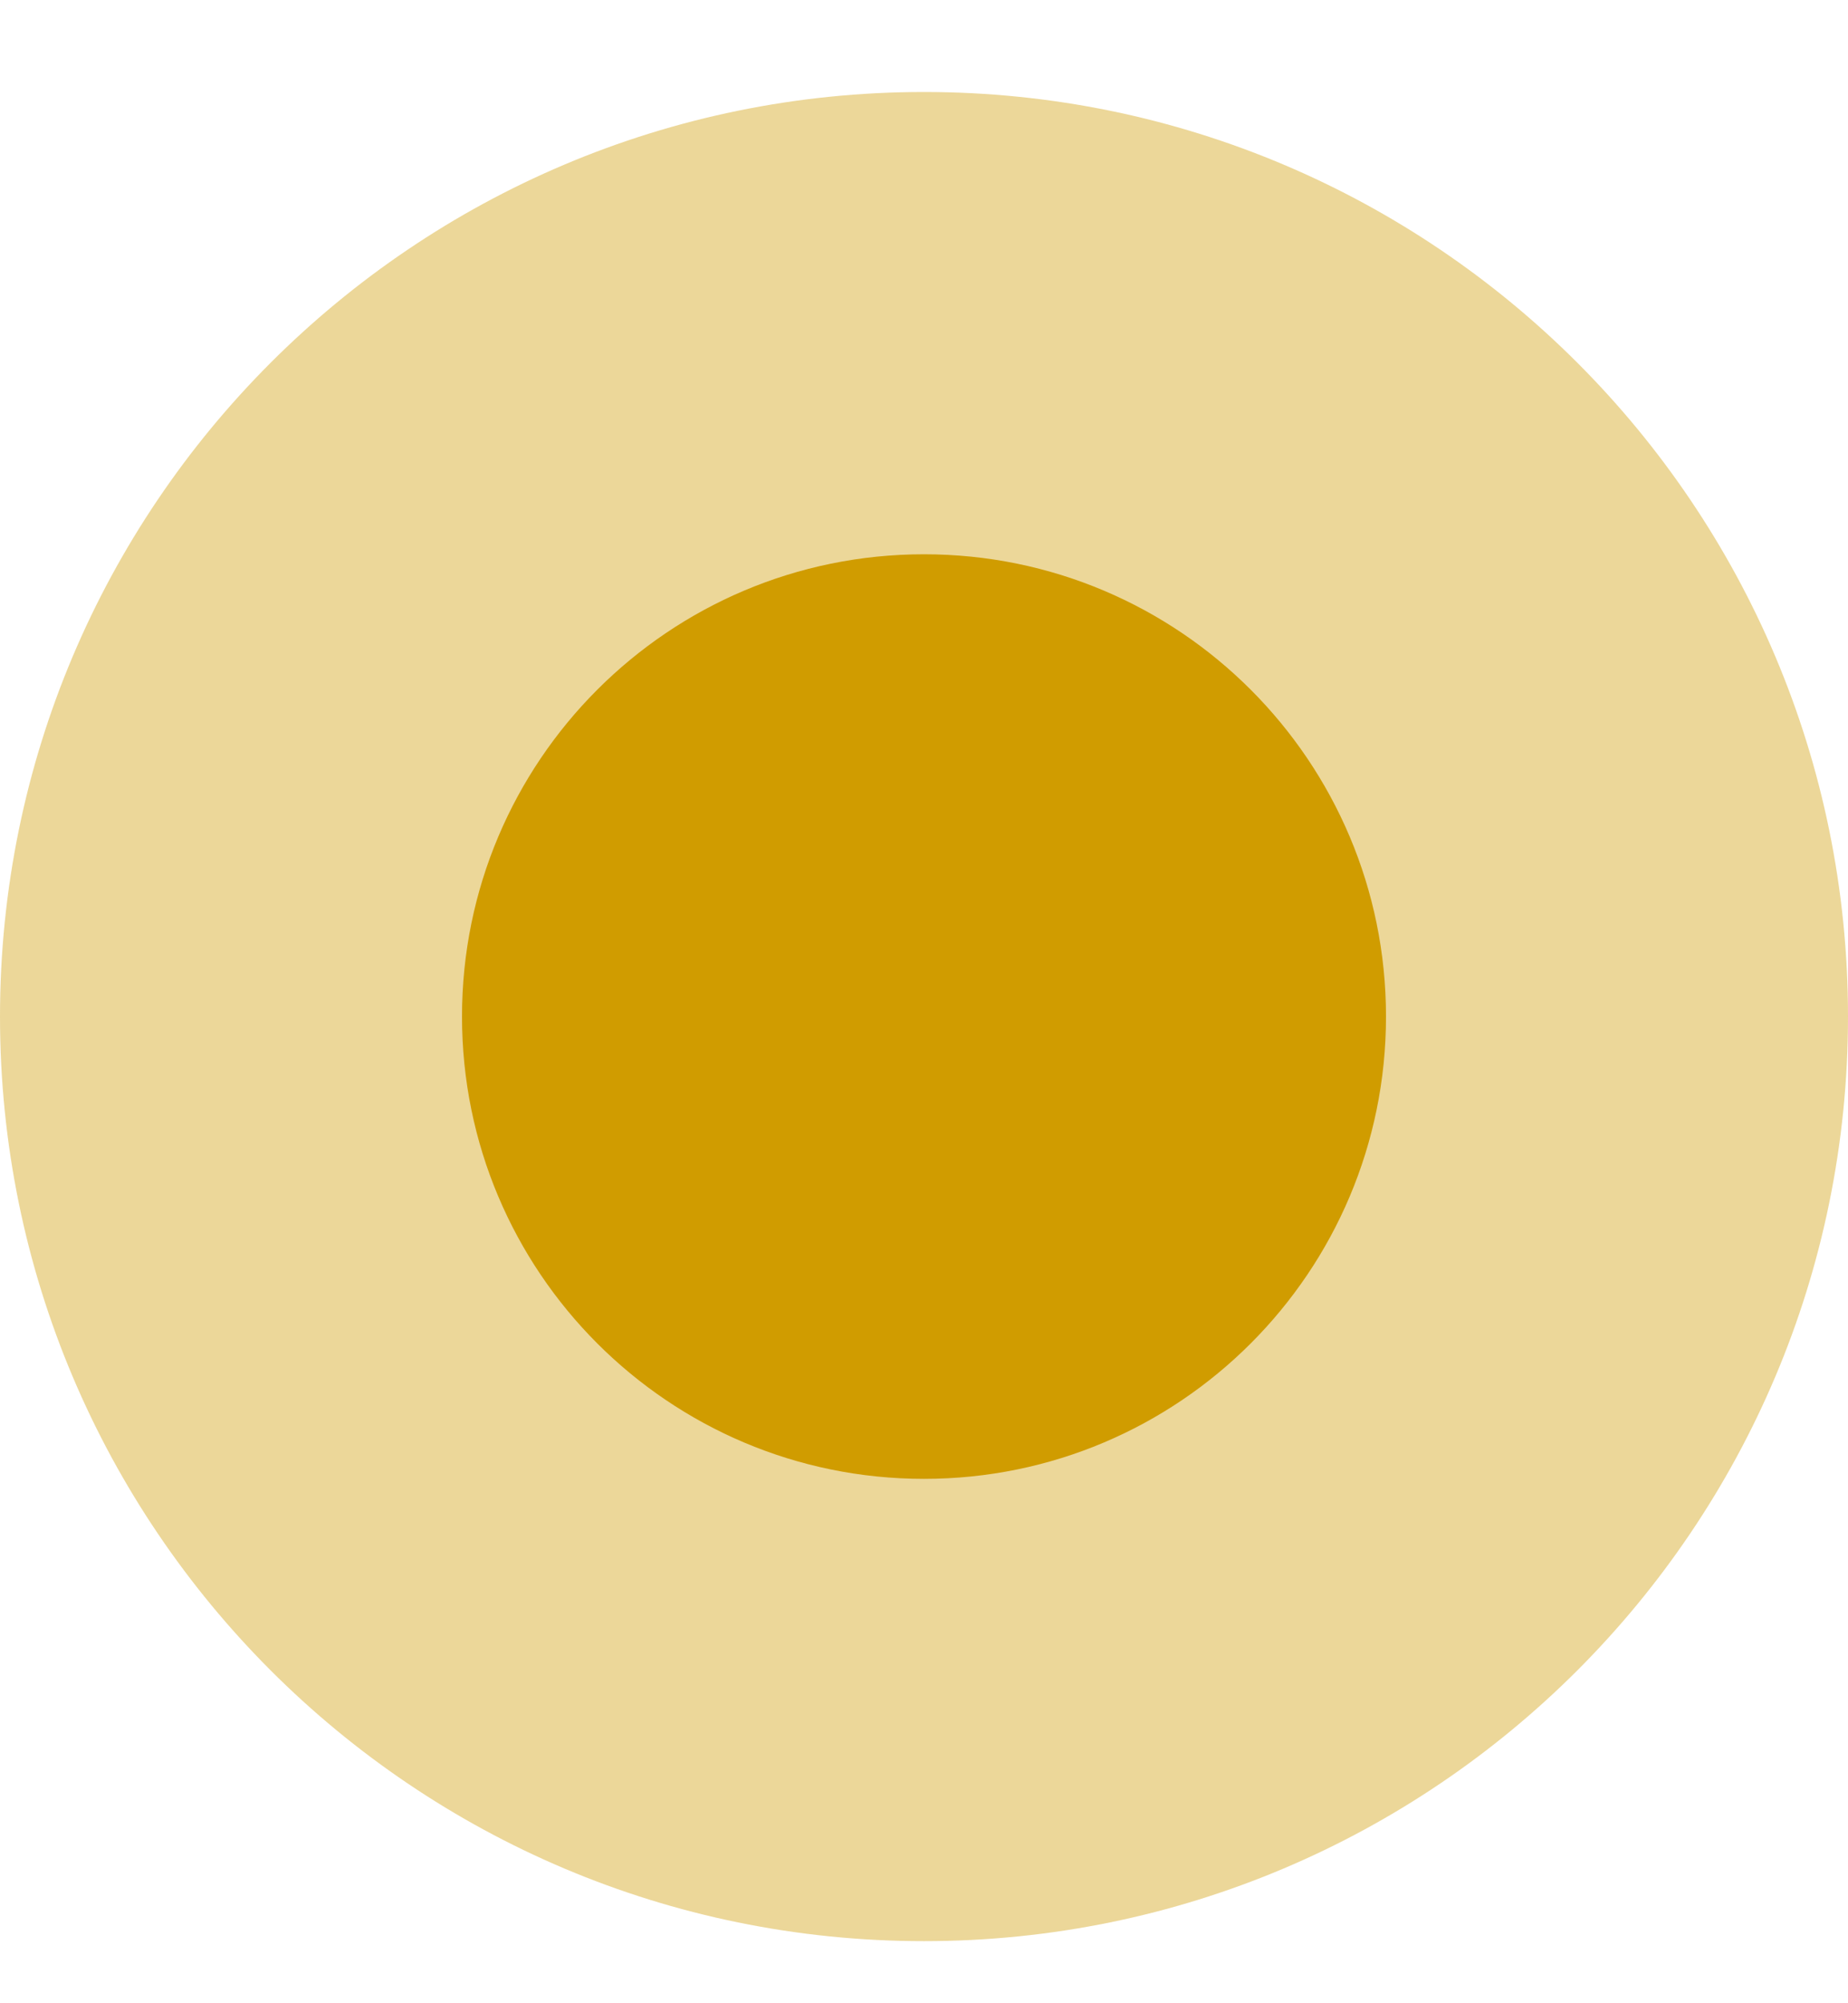 <?xml version="1.0" encoding="UTF-8"?> <svg xmlns="http://www.w3.org/2000/svg" width="12" height="13" viewBox="0 0 12 13" fill="none"><path d="M9 6.597C9 8.254 7.657 9.597 6 9.597C4.343 9.597 3 8.254 3 6.597C3 4.94 4.343 3.597 6 3.597C7.657 3.597 9 4.94 9 6.597Z" fill="#D19C00"></path><path d="M12 6.597C12 9.911 9.314 12.597 6 12.597C2.686 12.597 0 9.911 0 6.597C0 3.283 2.686 0.597 6 0.597C9.314 0.597 12 3.283 12 6.597Z" fill="#D19C00" fill-opacity="0.4"></path></svg> 